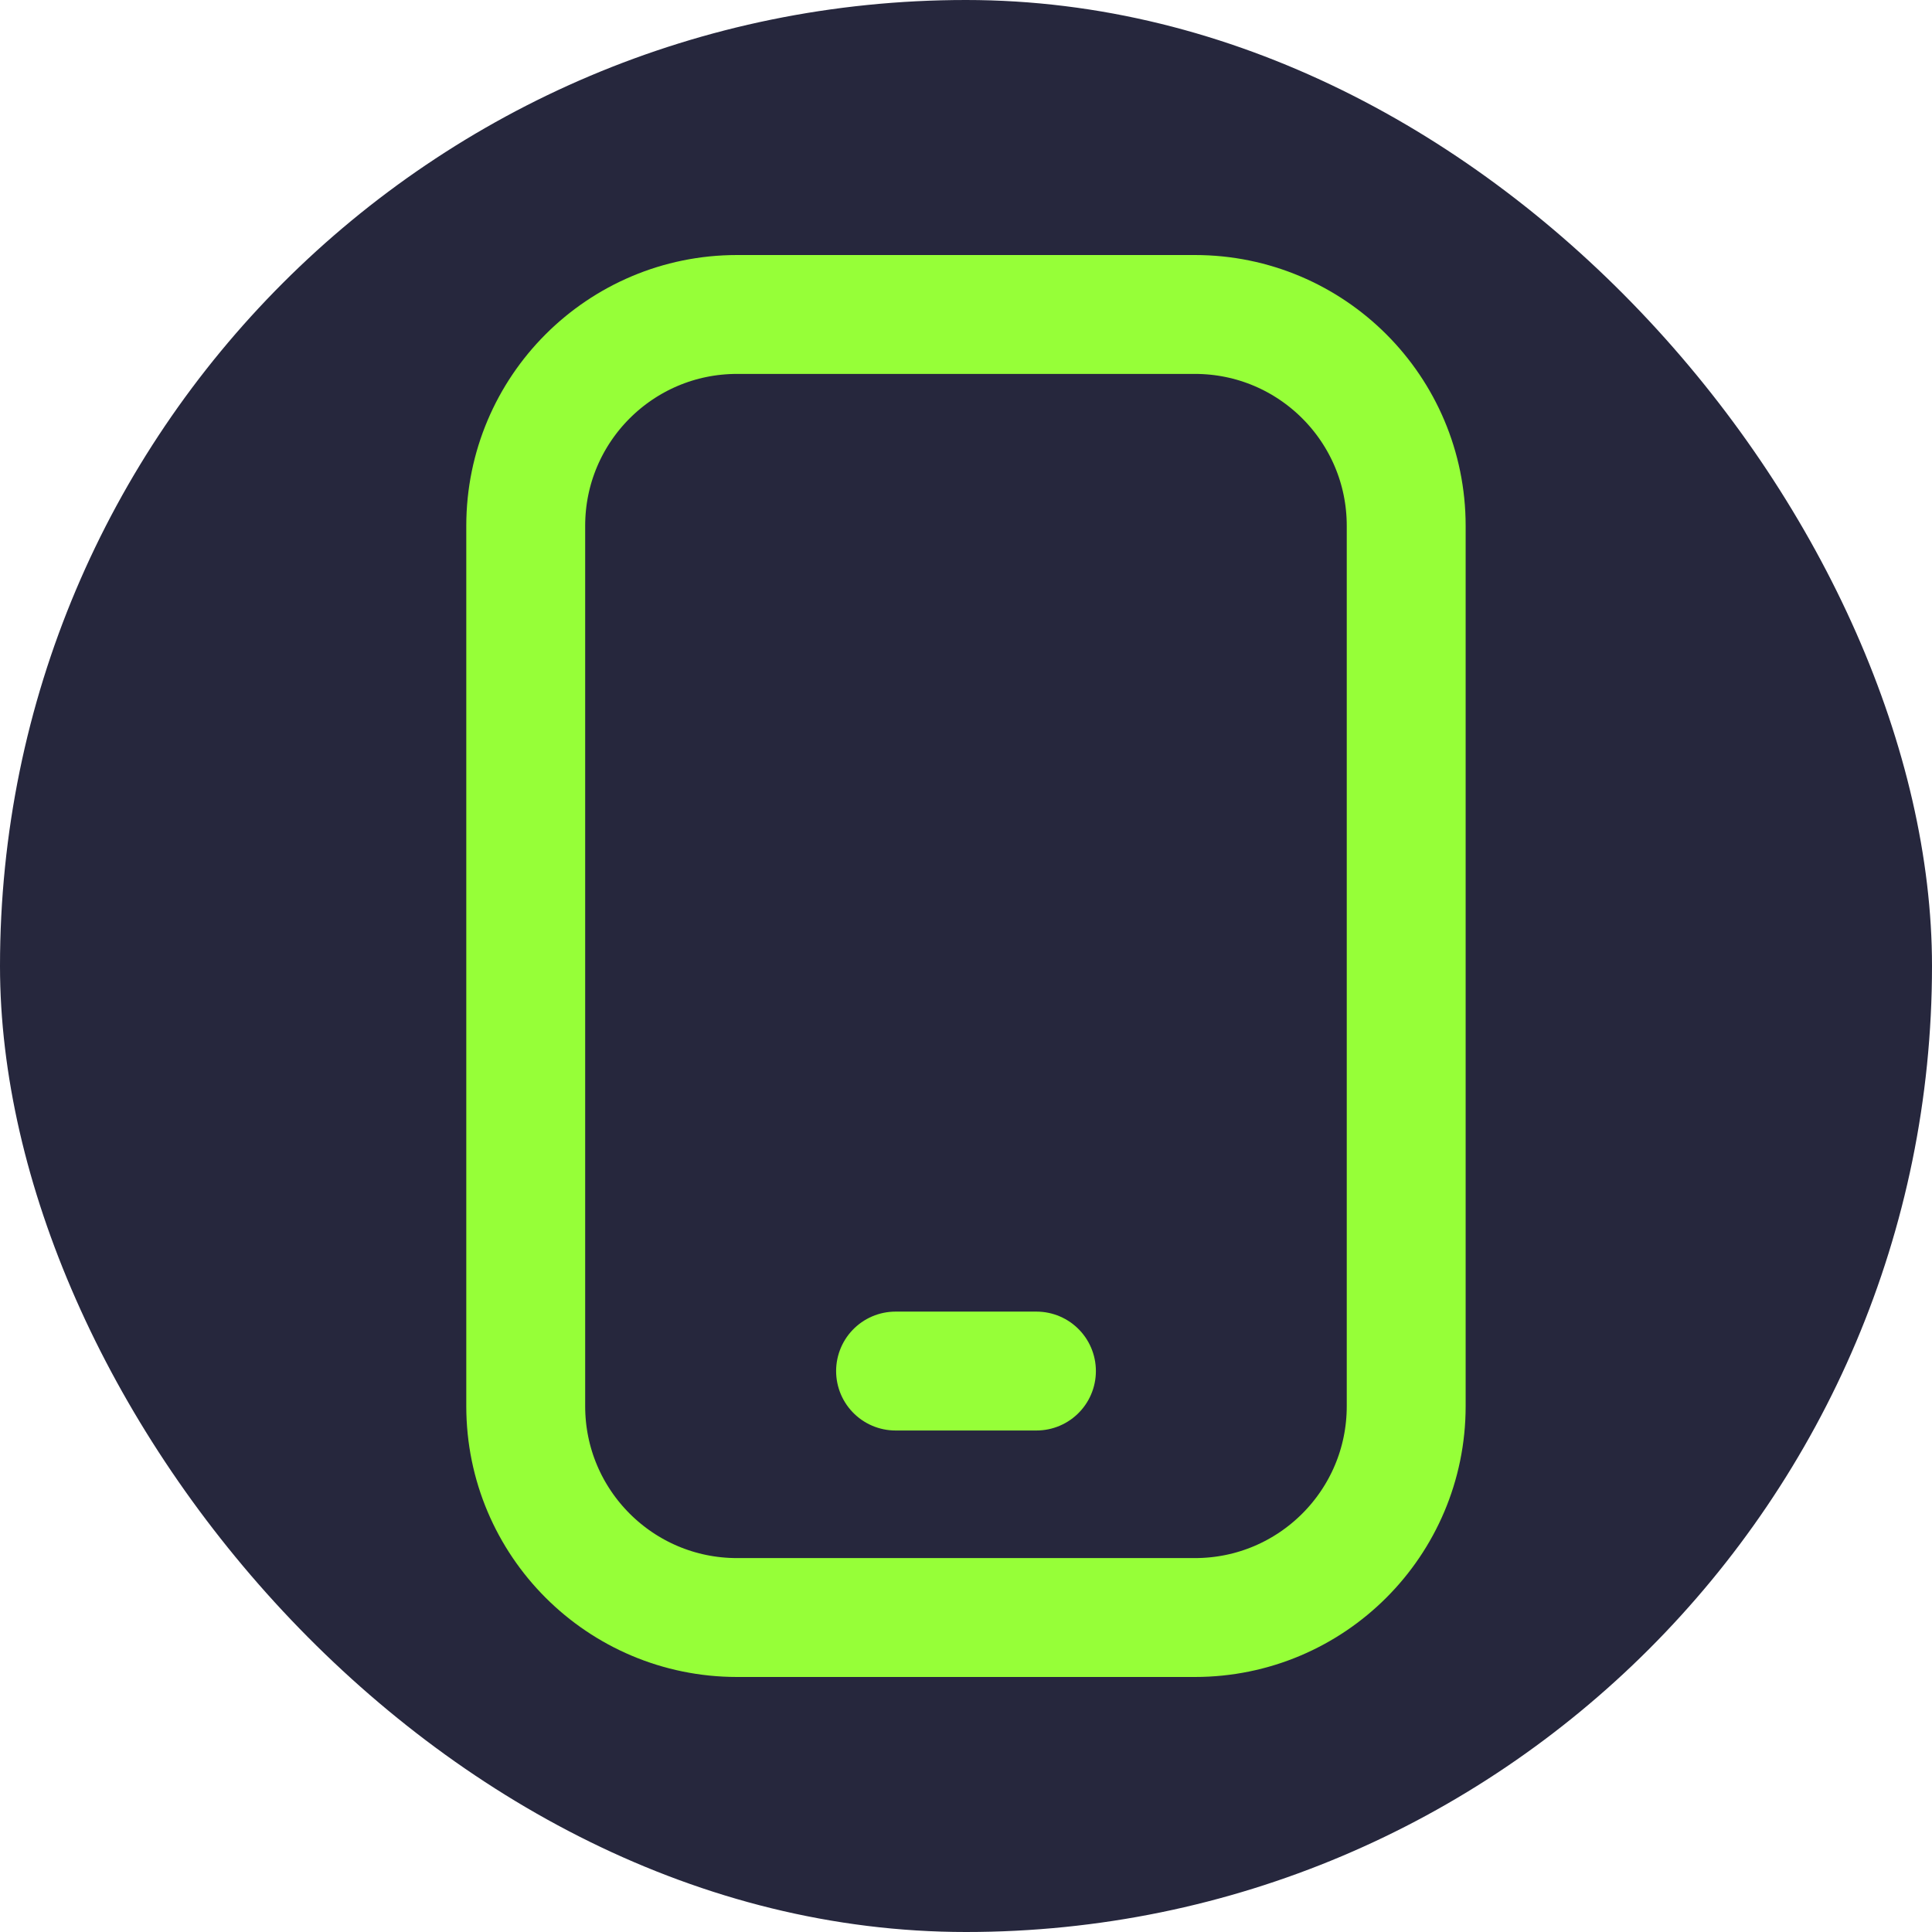 <?xml version="1.0" encoding="UTF-8"?> <svg xmlns="http://www.w3.org/2000/svg" width="26" height="26" viewBox="0 0 26 26" fill="none"><rect width="26" height="26" rx="13" fill="#26273D"></rect><path d="M16.08 4.232H9.919C8.348 4.232 7.075 5.505 7.075 7.076V18.924C7.075 20.495 8.348 21.768 9.919 21.768H16.08C17.651 21.768 18.924 20.495 18.924 18.924V7.076C18.924 5.505 17.651 4.232 16.08 4.232Z" stroke="#96FF38" stroke-width="1.6" stroke-linecap="round" stroke-linejoin="round"></path><path d="M12.052 18.451H13.948" stroke="#96FF38" stroke-width="1.6" stroke-linecap="round" stroke-linejoin="round"></path></svg> 